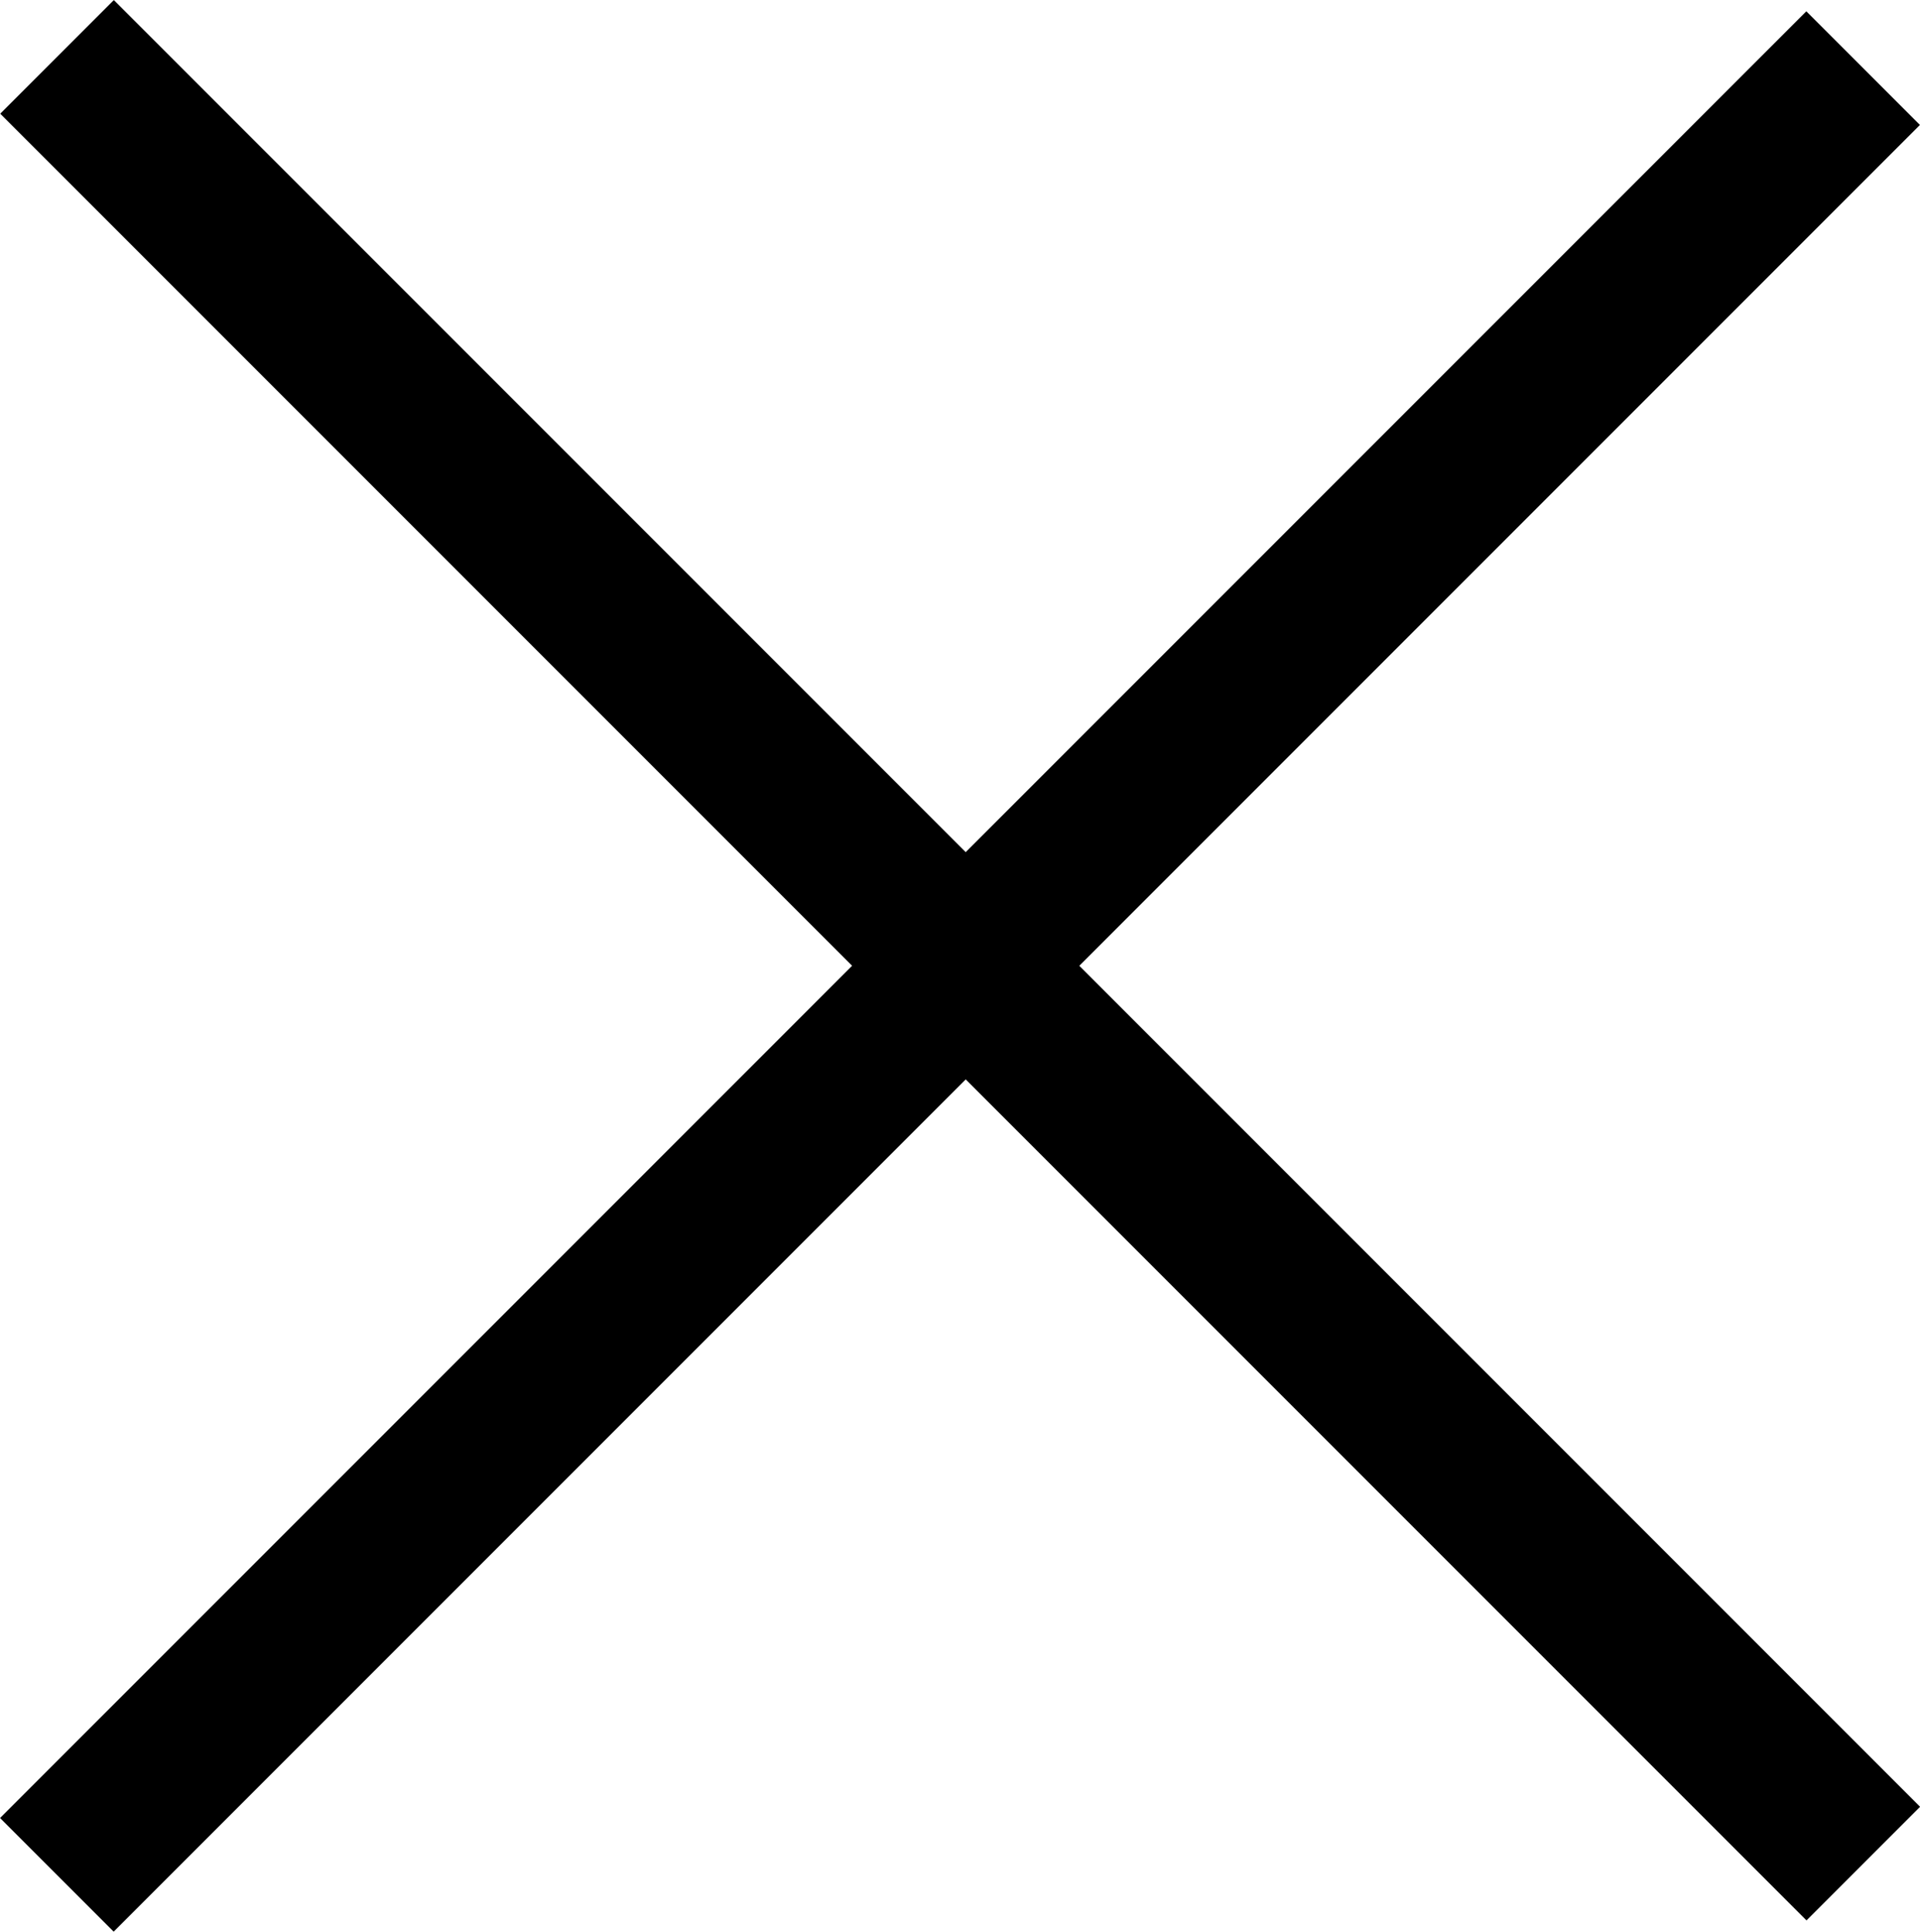 <svg xmlns="http://www.w3.org/2000/svg" width="11.951" height="12.021"><g fill="none" stroke="#000" data-name="Компонент 97 – 1"><path d="M.354 11.667 11.597.424" data-name="Контур 668"/><path d="m.355.354 11.243 11.243" data-name="Контур 669"/></g></svg>